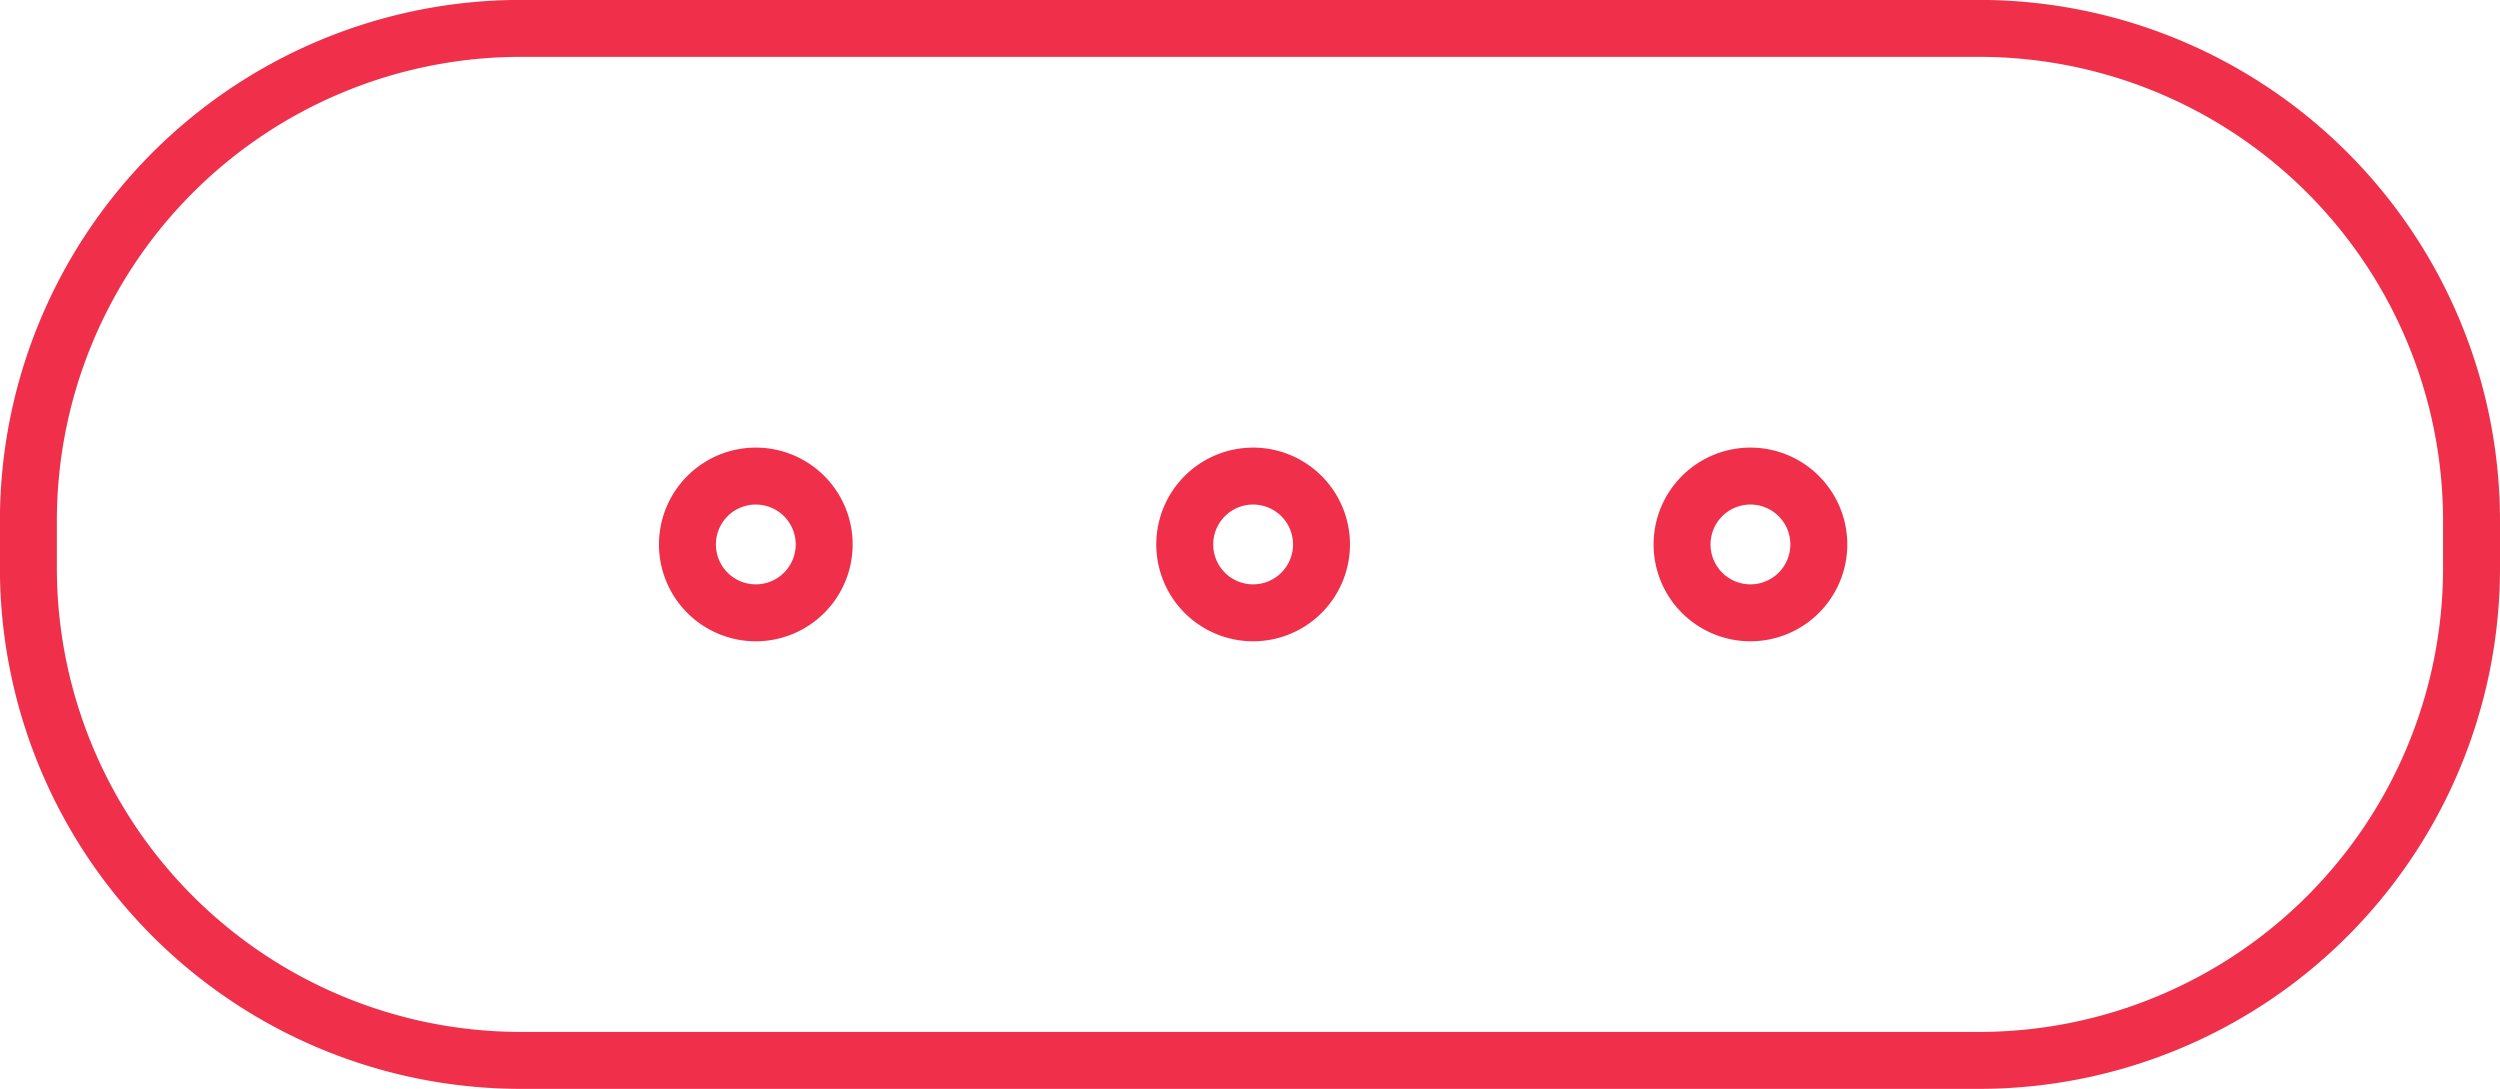 <svg xmlns="http://www.w3.org/2000/svg" viewBox="0 0 96.86 42.187">
  <defs>
    <clipPath id="a">
      <path fill="none" stroke="#F0304A" d="M0 0H96.86V42.187H0z"/>
    </clipPath>
  </defs>
  <g>
    <g clip-path="url(#a)">
      <path fill="none" stroke="#F0304A" stroke-miterlimit="10" stroke-width="2.206" d="M67.818,23.743a2.649,2.649,0,1,1,2.65-2.649A2.649,2.649,0,0,1,67.818,23.743ZM31.932,21.094a2.649,2.649,0,1,0-2.649,2.649A2.649,2.649,0,0,0,31.932,21.094Zm19.268,0a2.649,2.649,0,1,0-2.649,2.649A2.649,2.649,0,0,0,51.2,21.094Zm44.557.963V20.13A19.082,19.082,0,0,0,76.73,1.1H20.13A19.083,19.083,0,0,0,1.1,20.13v1.927A19.083,19.083,0,0,0,20.13,41.084h56.6A19.081,19.081,0,0,0,95.757,22.057Z"/>
    </g>
  </g>
</svg>